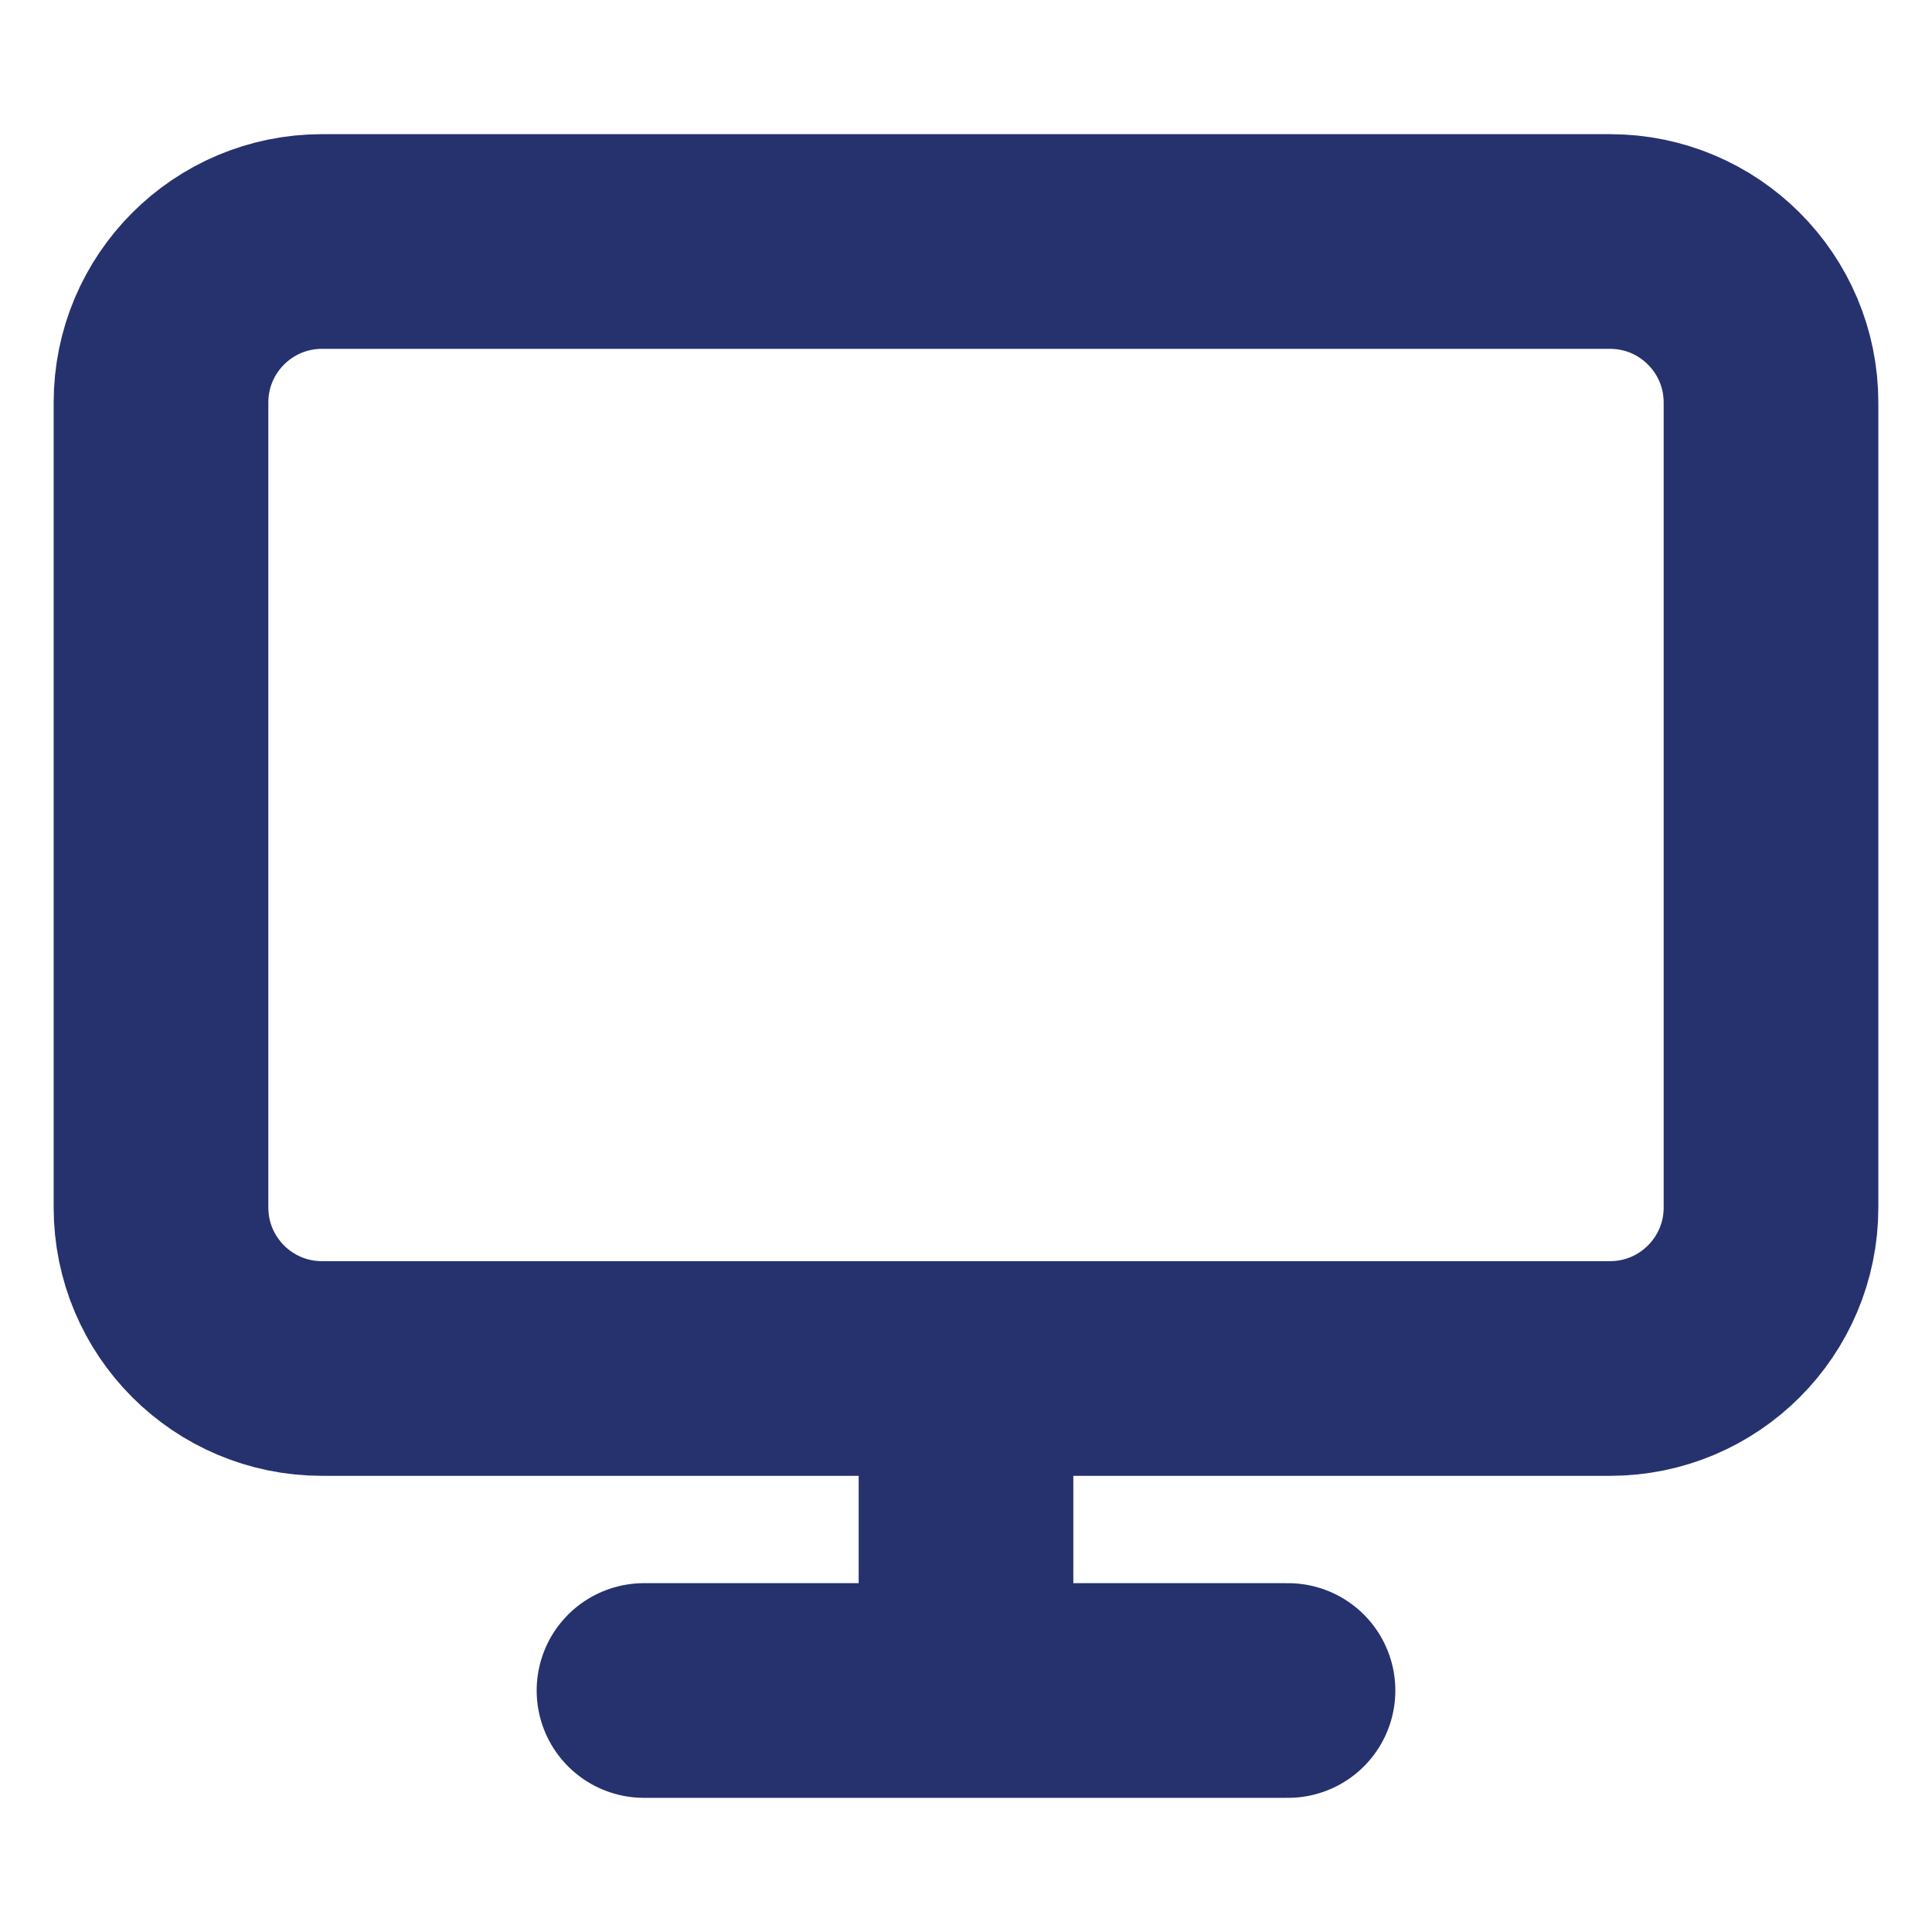 <svg width="36" height="36" viewBox="0 0 36 36" fill="none" xmlns="http://www.w3.org/2000/svg">
<path d="M12 31.5H24M18 25.5V31.5M6 4.5H30C31.657 4.5 33 5.843 33 7.5V22.5C33 24.157 31.657 25.5 30 25.5H6C4.343 25.5 3 24.157 3 22.5V7.5C3 5.843 4.343 4.5 6 4.5Z" stroke="#26326E" stroke-width="4" stroke-linecap="round" stroke-linejoin="round"/>
</svg>
